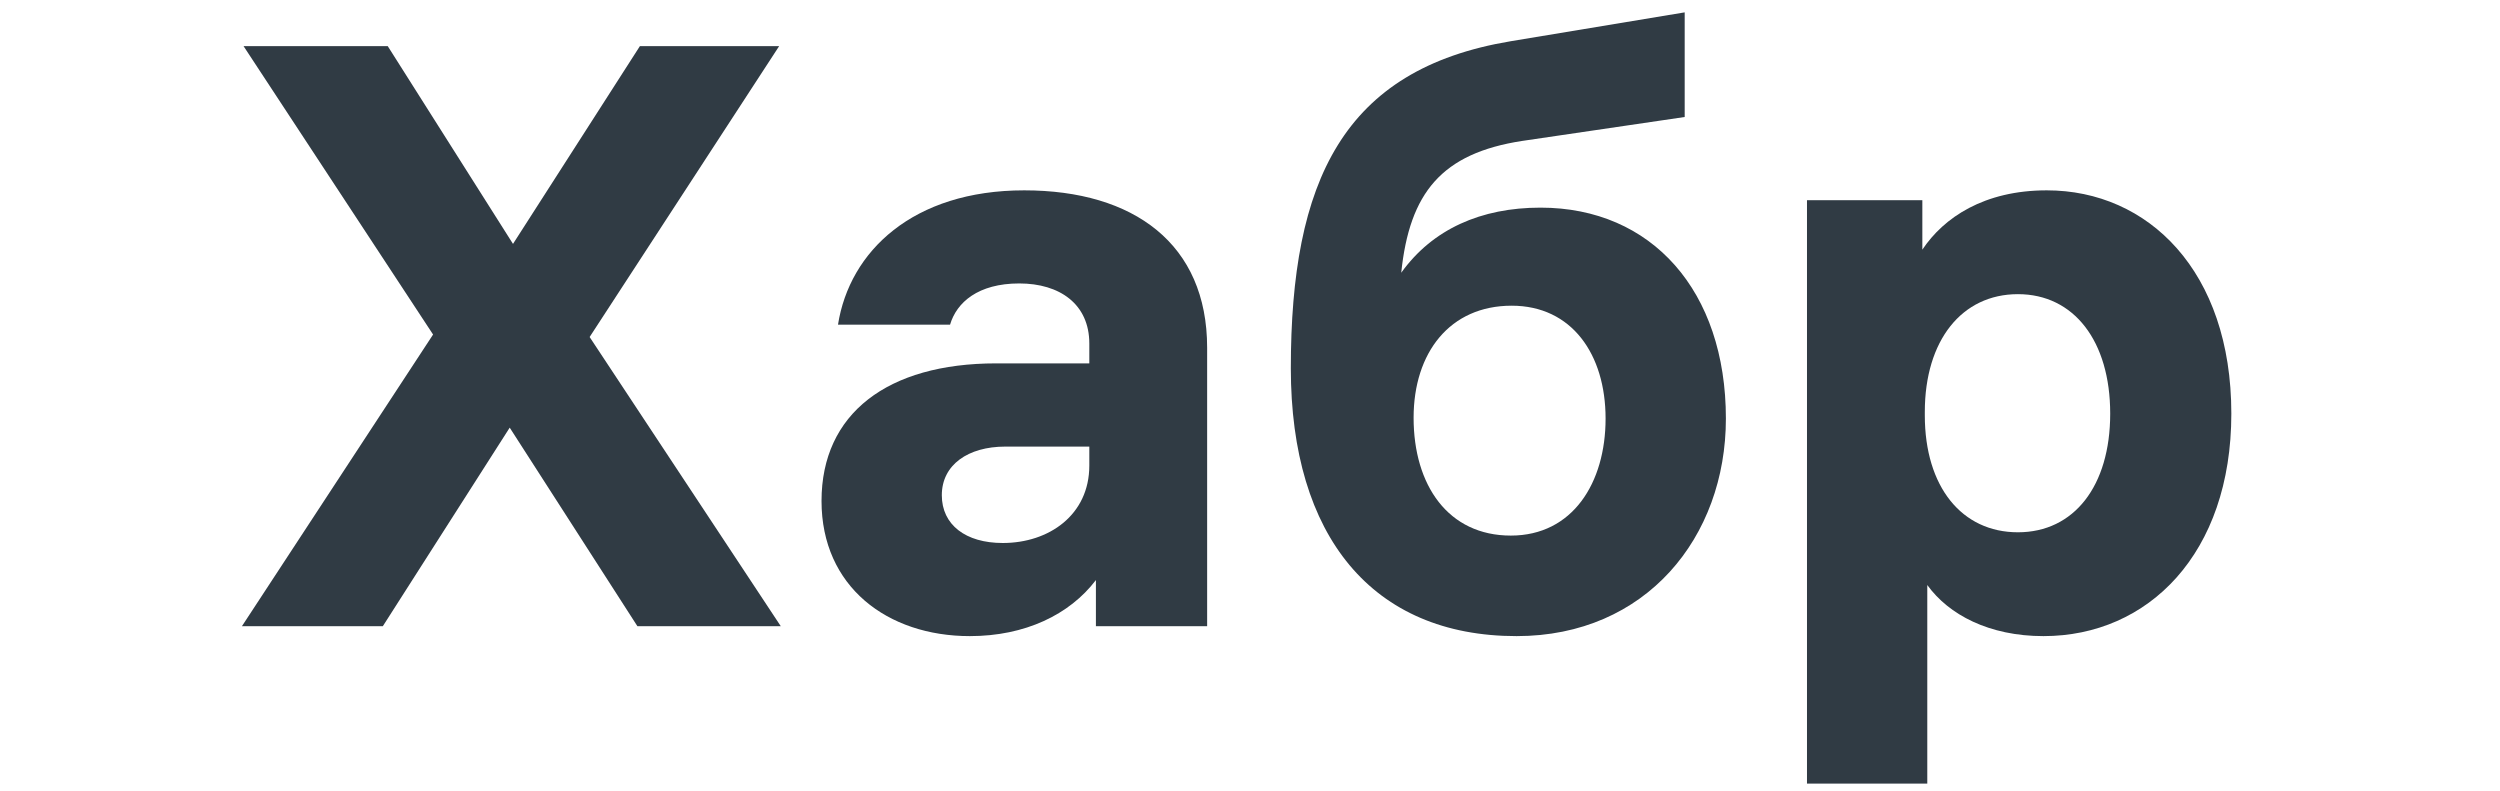<svg width="256" height="81" viewBox="0 0 256 81" fill="none" xmlns="http://www.w3.org/2000/svg">
<path d="M79.953 64.125L60.378 34.51L79.784 4.725H65.525L52.531 24.975L39.706 4.725H24.941L44.347 34.256L24.772 64.125H39.2L52.194 43.791L65.272 64.125H79.953Z" fill="#303B44"/>
<path d="M104.88 19.491C93.489 19.491 86.992 25.735 85.811 33.244H97.286C97.961 30.966 100.155 29.025 104.374 29.025C108.508 29.025 111.546 31.134 111.546 35.184V37.209H102.011C90.874 37.209 84.124 42.356 84.124 51.3C84.124 60.075 90.874 65.138 99.311 65.138C104.964 65.138 109.521 62.944 112.221 59.4V64.125H123.611V35.606C123.611 24.975 116.102 19.491 104.88 19.491ZM102.686 55.603C98.889 55.603 96.442 53.747 96.442 50.709C96.442 47.588 99.142 45.731 102.939 45.731H111.546V47.672C111.546 52.734 107.411 55.603 102.686 55.603Z" fill="#303B44"/>
<path d="M157.747 21.262C151.672 21.262 146.694 23.456 143.487 27.928C144.331 19.744 147.622 15.694 155.891 14.428L172.512 11.981V1.266L154.709 4.219C137.497 7.088 132.181 18.562 132.181 37.716C132.181 54.928 140.534 65.138 155.3 65.138C168.547 65.138 176.731 55.013 176.731 42.862C176.731 29.784 169.137 21.262 157.747 21.262ZM154.709 54.844C148.297 54.844 144.753 49.697 144.753 42.778C144.753 36.112 148.466 31.303 154.794 31.303C160.953 31.303 164.412 36.281 164.412 42.862C164.412 49.444 161.037 54.844 154.709 54.844Z" fill="#303B44"/>
<path d="M209.589 19.491C203.176 19.491 199.042 22.275 196.848 25.566V20.503H185.035V80.241H197.354V59.906C199.548 62.944 203.682 65.138 209.251 65.138C219.967 65.138 228.489 56.7 228.489 42.356C228.489 27.759 219.967 19.491 209.589 19.491ZM206.635 54.506C200.898 54.506 197.101 49.866 197.101 42.525V42.188C197.101 34.847 200.898 30.122 206.635 30.122C212.373 30.122 216.085 34.931 216.085 42.356C216.085 49.781 212.373 54.506 206.635 54.506Z" fill="#303B44"/>
</svg>
